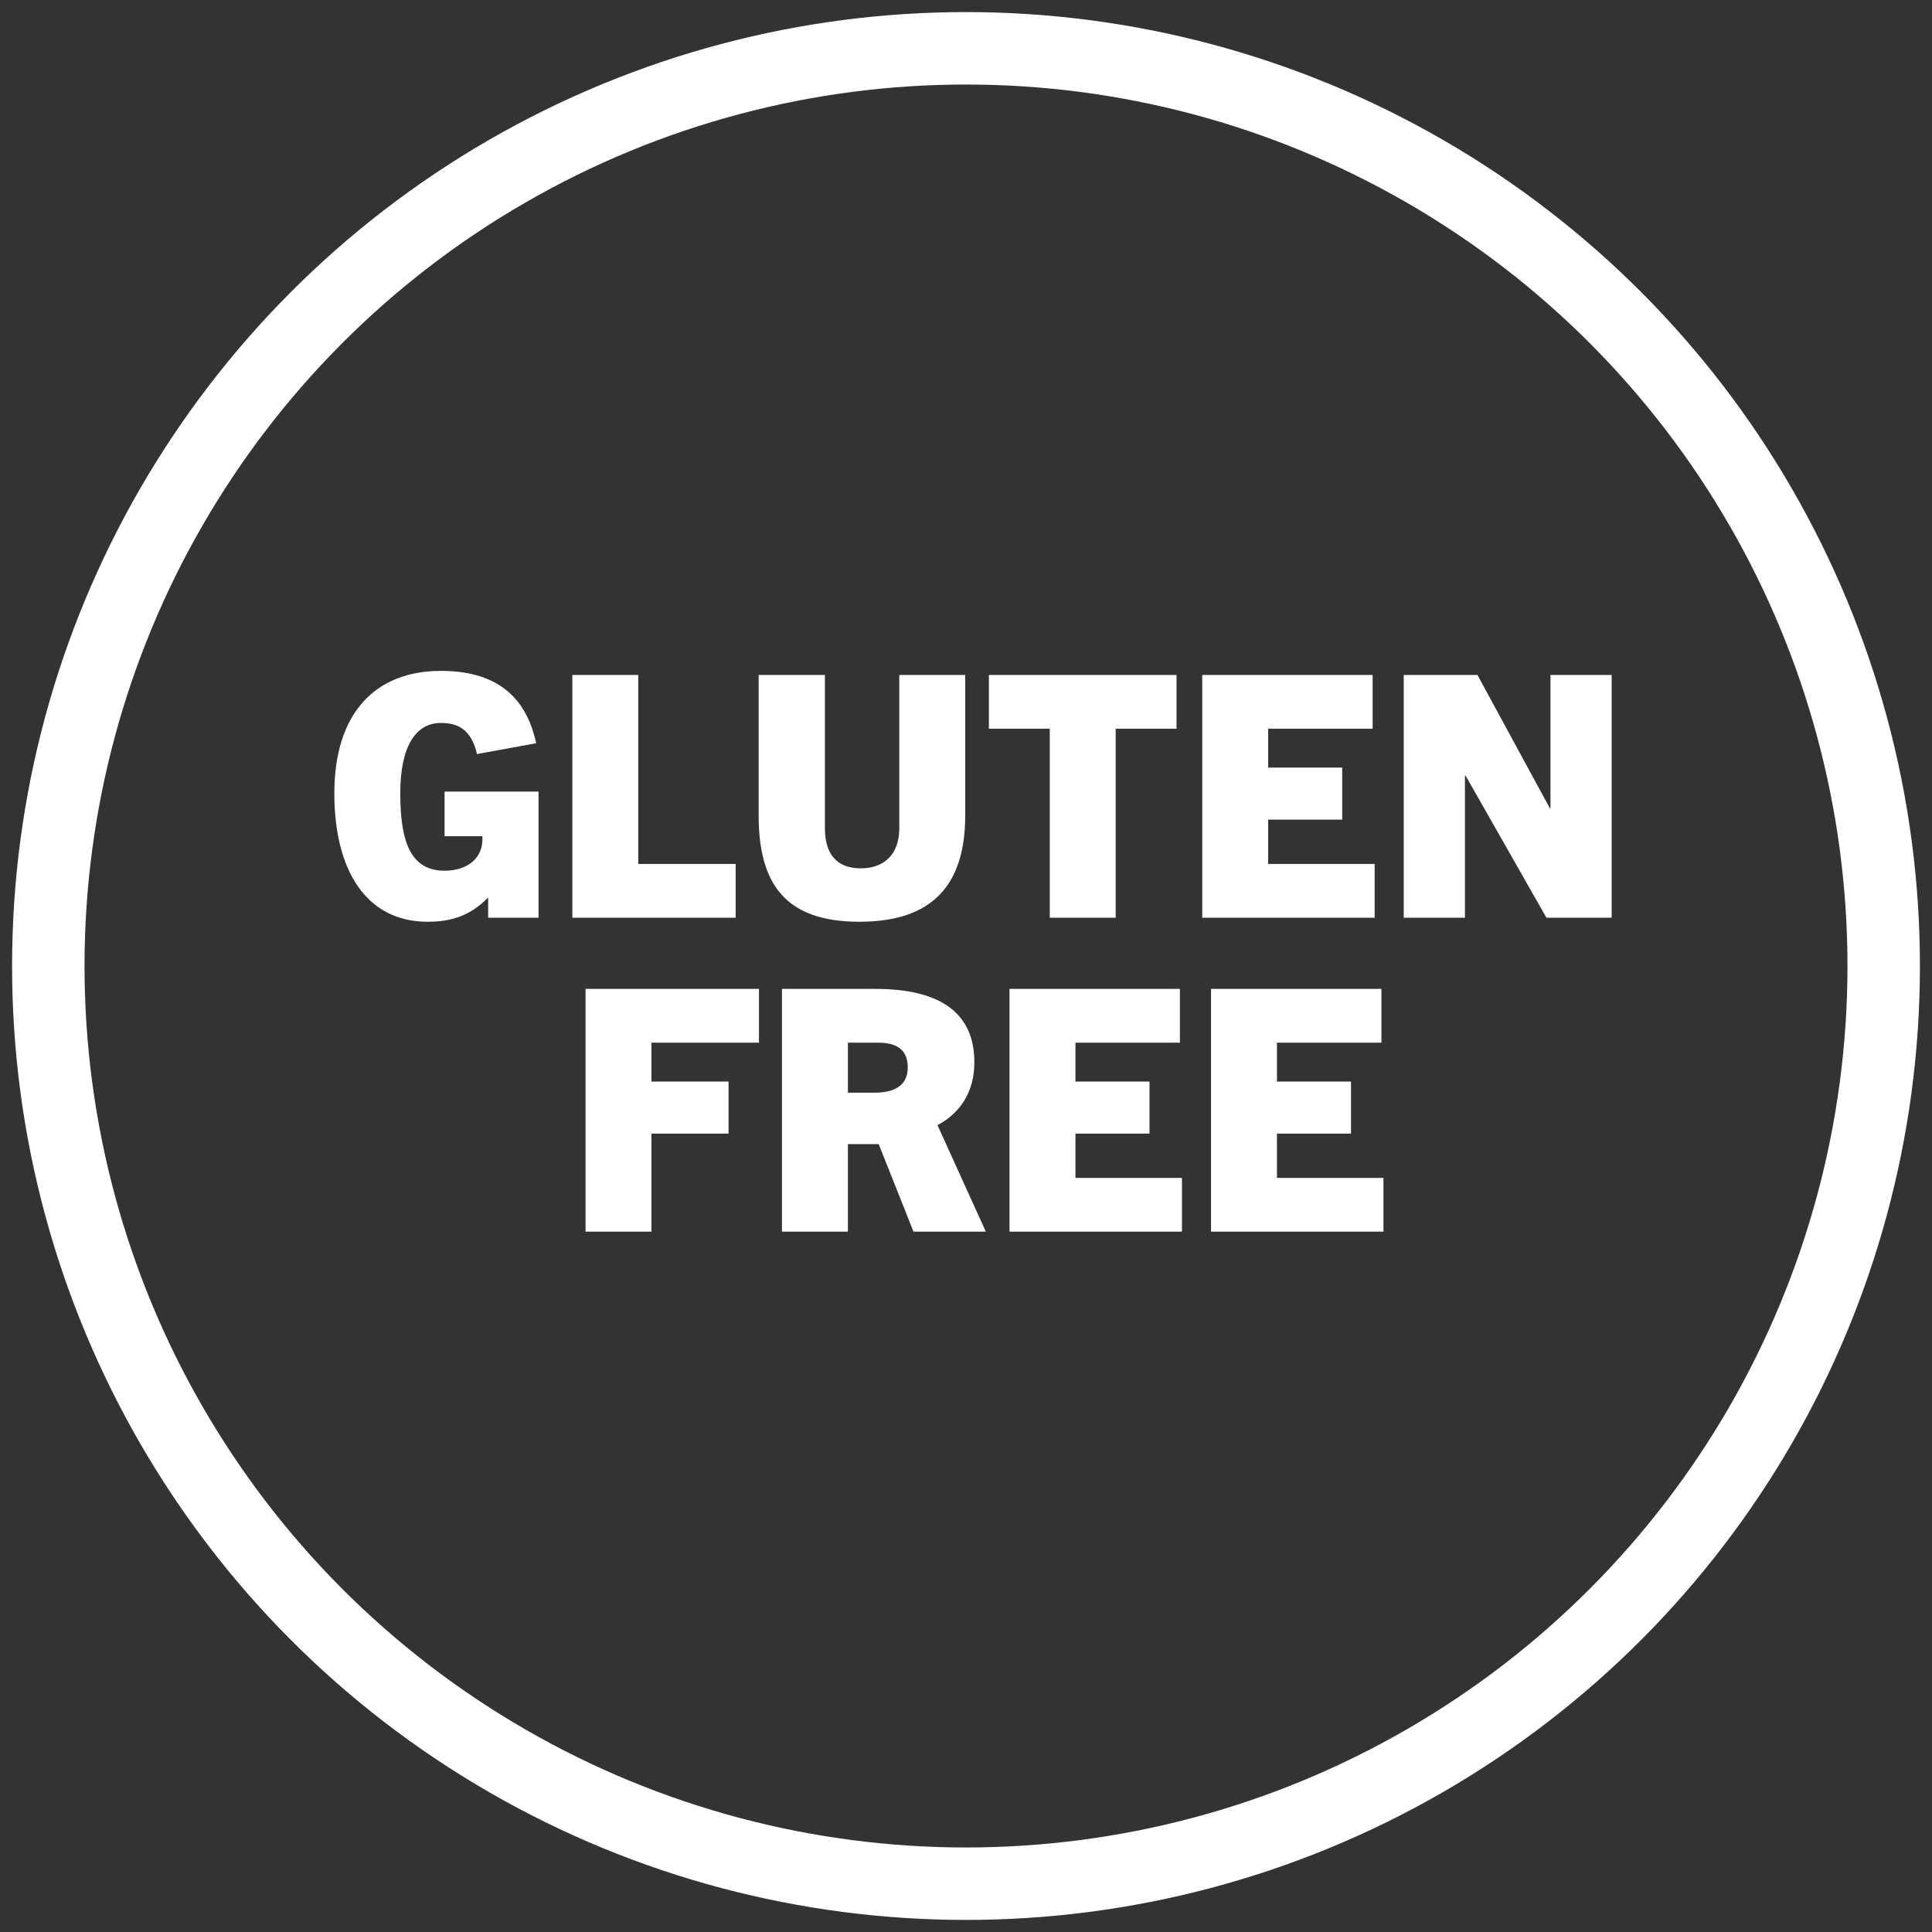 <?xml version="1.0" encoding="UTF-8"?>
<svg width="80px" height="80px" viewBox="0 0 80 80" version="1.1" xmlns="http://www.w3.org/2000/svg" xmlns:xlink="http://www.w3.org/1999/xlink">
    <rect x="0" y="0" width="80" height="80" fill="#333333" stroke="none"/>
    <title>Gluten-Free icon</title>
    <g id="Design" stroke="none" stroke-width="1" fill="none" fill-rule="evenodd">
        <g id="Individual-Products" transform="translate(-418, -1413)">
            <g id="Product-Features" transform="translate(0, 941)">
                <g id="Gluten-Free-icon" transform="translate(420, 474)">
                    <circle id="Oval" stroke="#FFFFFF" stroke-width="3" cx="38" cy="38" r="38"></circle>
                    <path d="M15.708,36.168 C16.688,36.168 17.472,35.916 18.186,35.188 L18.214,35.188 L18.214,36 L20.3,36 L20.3,30.778 L16.408,30.778 L16.408,32.626 L17.976,32.626 L17.976,32.752 L17.976,32.752 C17.976,33.536 17.36,34.054 16.408,34.054 C15.022,34.054 14.574,32.892 14.574,30.848 C14.574,28.902 15.218,27.936 16.254,27.936 C16.982,27.936 17.514,28.216 17.752,29.224 L20.202,28.776 C19.768,26.76 18.466,25.78 16.254,25.78 C13.566,25.78 11.844,27.502 11.844,30.848 C11.844,34.054 13.174,36.168 15.708,36.168 Z M28.462,36 L28.462,33.774 L24.43,33.774 L24.43,25.948 L21.7,25.948 L21.7,36 L28.462,36 Z M33.586,36.168 C36.68,36.168 37.968,34.572 37.968,31.758 L37.968,25.948 L35.238,25.948 L35.238,32.29 C35.238,33.368 34.622,33.956 33.642,33.956 C32.648,33.956 32.158,33.368 32.158,32.29 L32.158,25.948 L29.414,25.948 L29.414,31.758 C29.414,34.572 30.492,36.168 33.586,36.168 Z M44.198,36 L44.198,28.174 L46.718,28.174 L46.718,25.948 L38.948,25.948 L38.948,28.174 L41.468,28.174 L41.468,36 L44.198,36 Z M54.922,36 L54.922,33.774 L50.512,33.774 L50.512,31.94 L53.578,31.94 L53.578,29.784 L50.512,29.784 L50.512,28.174 L54.838,28.174 L54.838,25.948 L47.782,25.948 L47.782,36 L54.922,36 Z M58.66,36 L58.66,30.12 L58.688,30.12 L62.034,36 L64.736,36 L64.736,25.948 L62.202,25.948 L62.202,31.464 L62.174,31.464 L59.178,25.948 L56.126,25.948 L56.126,36 L58.66,36 Z M24.976,49 L24.976,44.94 L28.168,44.94 L28.168,42.784 L24.976,42.784 L24.976,41.174 L29.428,41.174 L29.428,38.948 L22.246,38.948 L22.246,49 L24.976,49 Z M33.11,49 L33.11,45.374 L34.384,45.374 L35.826,49 L38.822,49 L36.82,44.59 C37.744,44.1 38.346,43.232 38.346,41.986 C38.346,39.97 36.974,38.948 34.244,38.948 L30.38,38.948 L30.38,49 L33.11,49 Z M34.202,43.246 L33.11,43.246 L33.11,41.174 L34.328,41.174 C34.874,41.174 35.588,41.286 35.588,42.196 C35.588,43.12 34.762,43.246 34.202,43.246 Z M46.942,49 L46.942,46.774 L42.532,46.774 L42.532,44.94 L45.598,44.94 L45.598,42.784 L42.532,42.784 L42.532,41.174 L46.858,41.174 L46.858,38.948 L39.802,38.948 L39.802,49 L46.942,49 Z M55.286,49 L55.286,46.774 L50.876,46.774 L50.876,44.94 L53.942,44.94 L53.942,42.784 L50.876,42.784 L50.876,41.174 L55.202,41.174 L55.202,38.948 L48.146,38.948 L48.146,49 L55.286,49 Z" id="GLUTENFREE" fill="#FFFFFF" fill-rule="nonzero"></path>
                </g>
            </g>
        </g>
    </g>
</svg>
